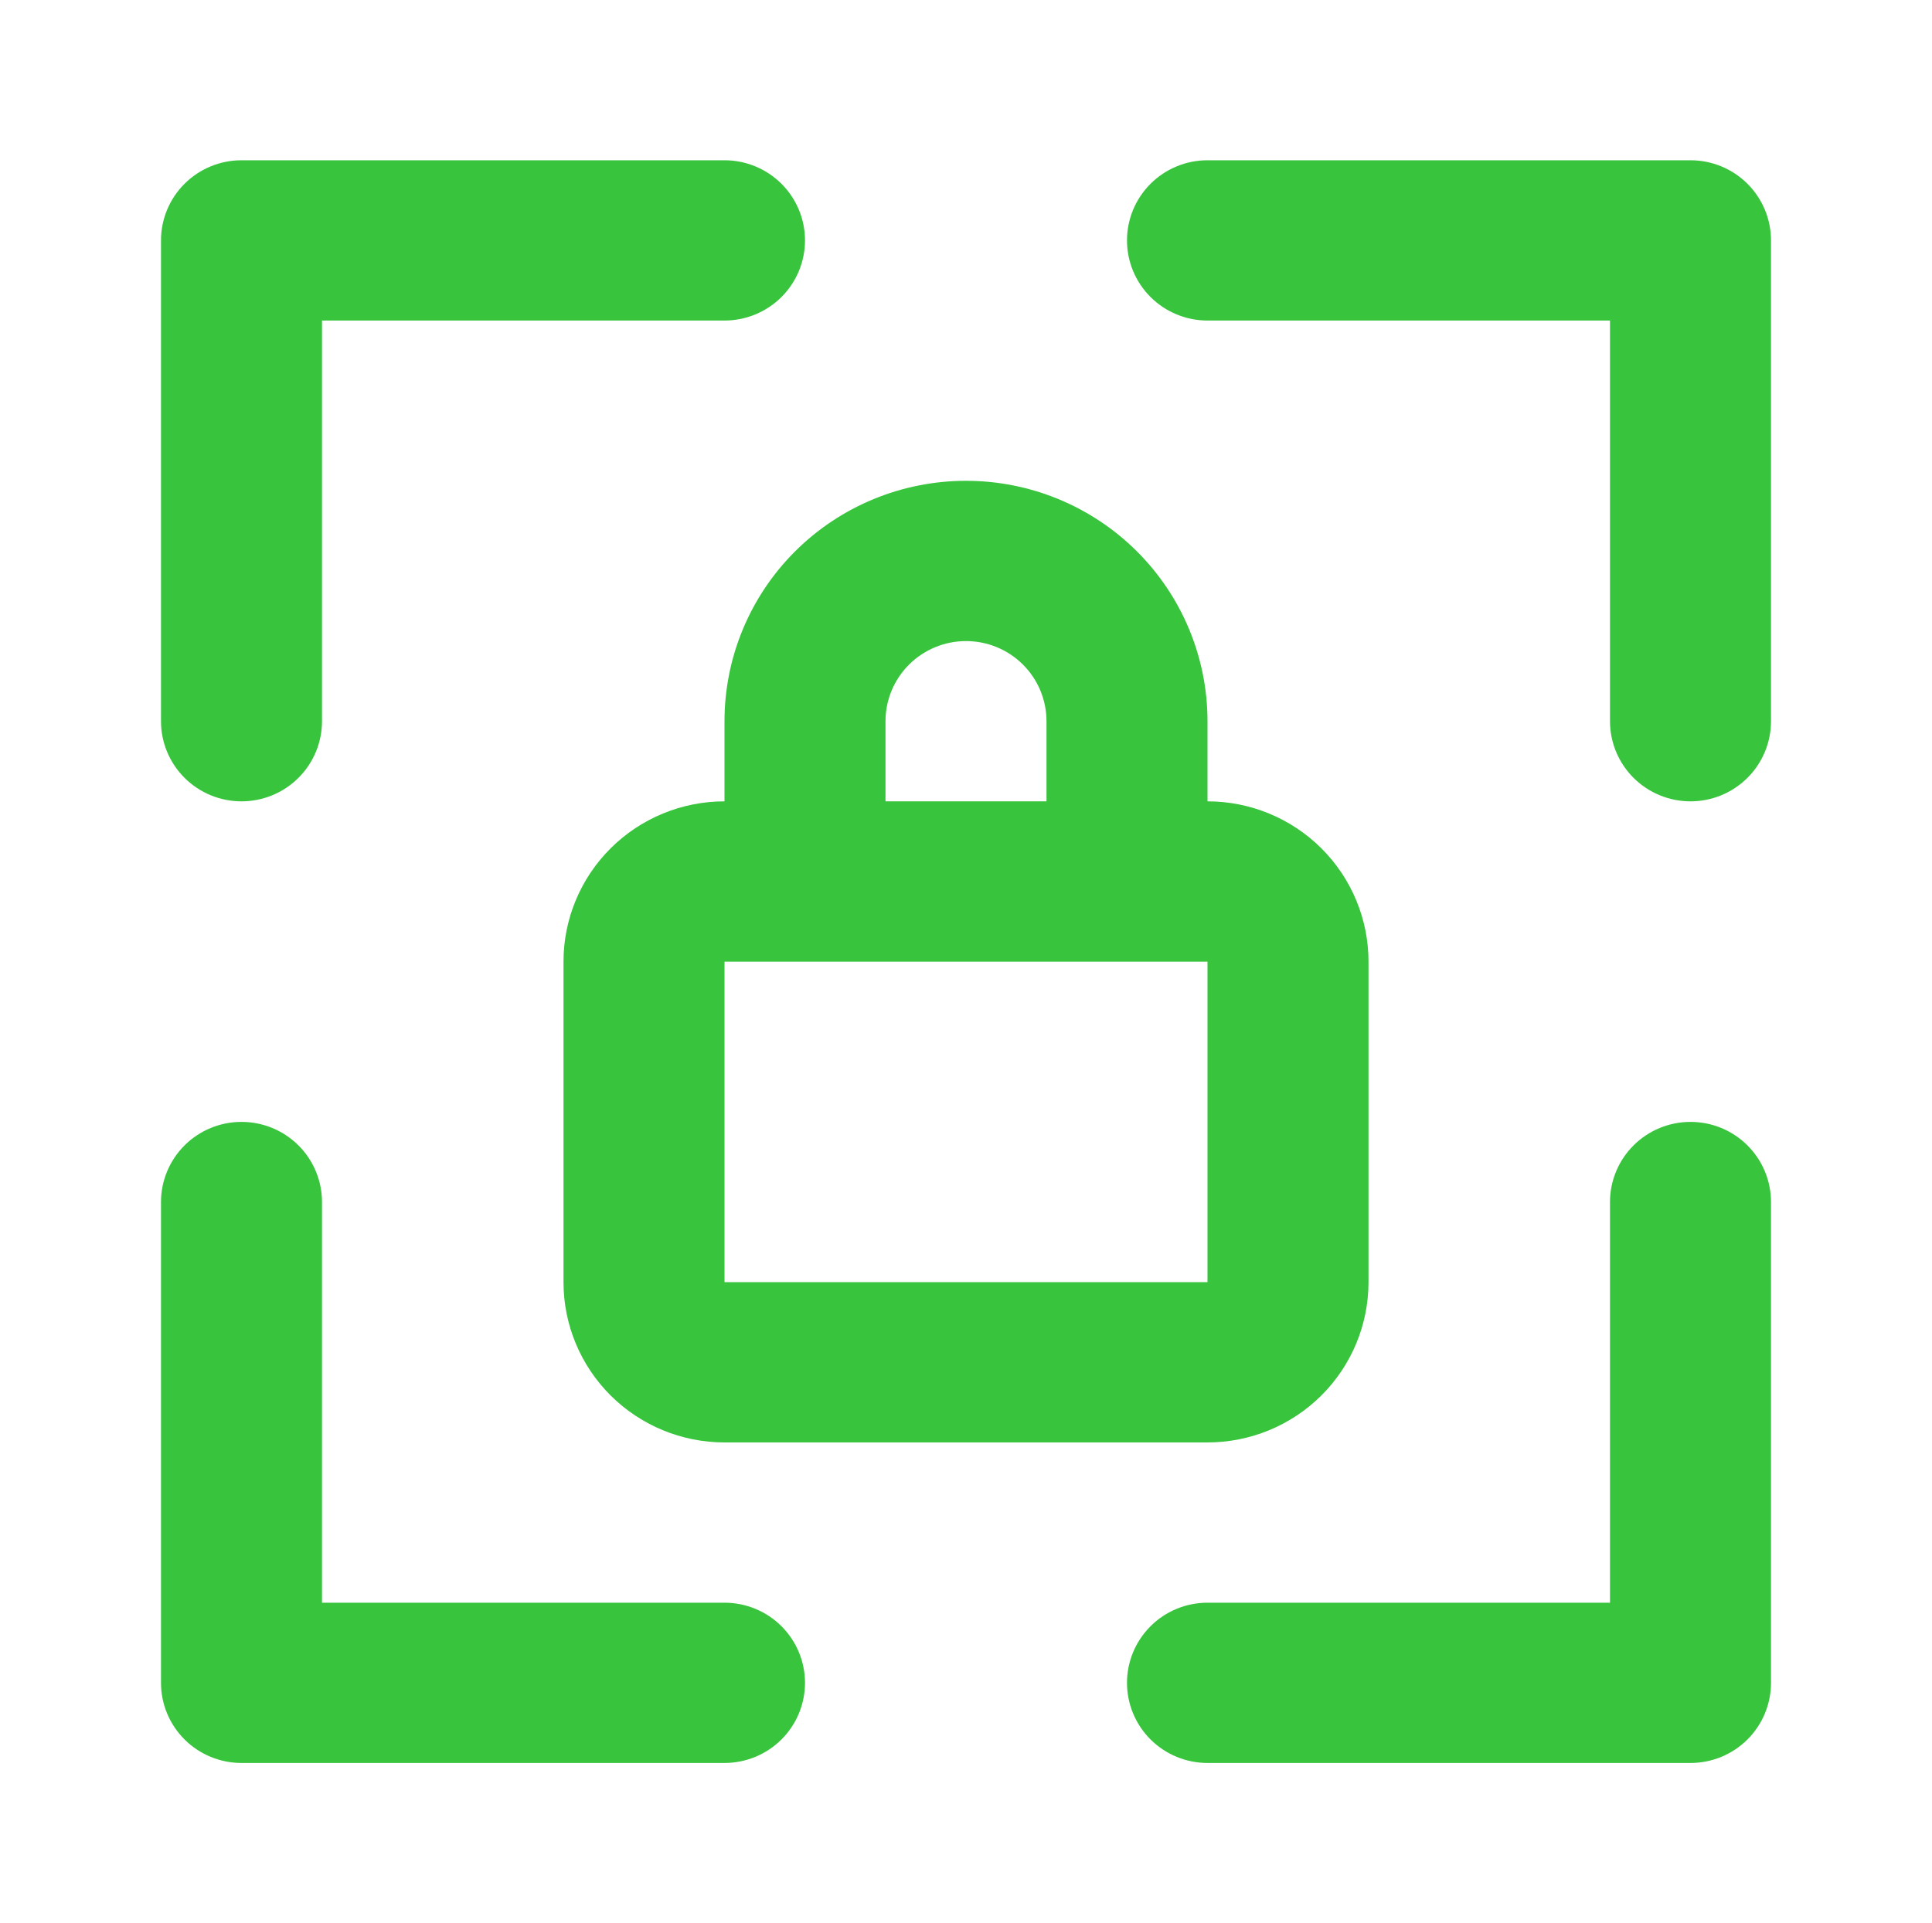 <svg width="234" height="233" viewBox="0 0 234 233" fill="none" xmlns="http://www.w3.org/2000/svg">
<path d="M204.75 19.416H146.25C143.664 19.416 141.184 20.439 139.356 22.26C137.527 24.081 136.5 26.55 136.5 29.125C136.5 31.7 137.527 34.169 139.356 35.99C141.184 37.81 143.664 38.833 146.25 38.833H195V87.375C195 89.95 196.027 92.419 197.856 94.24C199.684 96.06 202.164 97.083 204.75 97.083C207.336 97.083 209.816 96.06 211.644 94.24C213.473 92.419 214.5 89.95 214.5 87.375V29.125C214.5 26.55 213.473 24.081 211.644 22.26C209.816 20.439 207.336 19.416 204.75 19.416V19.416ZM204.75 135.917C202.164 135.917 199.684 136.939 197.856 138.76C196.027 140.581 195 143.05 195 145.625V194.167H146.25C143.664 194.167 141.184 195.189 139.356 197.01C137.527 198.831 136.5 201.3 136.5 203.875C136.5 206.45 137.527 208.919 139.356 210.74C141.184 212.56 143.664 213.583 146.25 213.583H204.75C207.336 213.583 209.816 212.56 211.644 210.74C213.473 208.919 214.5 206.45 214.5 203.875V145.625C214.5 143.05 213.473 140.581 211.644 138.76C209.816 136.939 207.336 135.917 204.75 135.917ZM117 58.25C109.242 58.25 101.803 61.318 96.317 66.78C90.832 72.242 87.75 79.65 87.75 87.375V97.083C82.578 97.083 77.618 99.129 73.961 102.77C70.305 106.412 68.25 111.35 68.25 116.5V155.333C68.25 160.483 70.305 165.422 73.961 169.063C77.618 172.704 82.578 174.75 87.75 174.75H146.25C151.422 174.75 156.382 172.704 160.039 169.063C163.696 165.422 165.75 160.483 165.75 155.333V116.5C165.75 111.35 163.696 106.412 160.039 102.77C156.382 99.129 151.422 97.083 146.25 97.083V87.375C146.25 79.65 143.168 72.242 137.683 66.78C132.197 61.318 124.758 58.25 117 58.25ZM107.25 87.375C107.25 84.8 108.277 82.331 110.106 80.51C111.934 78.689 114.414 77.666 117 77.666C119.586 77.666 122.066 78.689 123.894 80.51C125.723 82.331 126.75 84.8 126.75 87.375V97.083H107.25V87.375ZM146.25 155.333H87.75V116.5H146.25V155.333ZM29.25 97.083C31.836 97.083 34.316 96.06 36.144 94.24C37.973 92.419 39 89.95 39 87.375V38.833H87.75C90.336 38.833 92.816 37.81 94.644 35.99C96.473 34.169 97.5 31.7 97.5 29.125C97.5 26.55 96.473 24.081 94.644 22.26C92.816 20.439 90.336 19.416 87.75 19.416H29.25C26.664 19.416 24.184 20.439 22.356 22.26C20.527 24.081 19.5 26.55 19.5 29.125V87.375C19.5 89.95 20.527 92.419 22.356 94.24C24.184 96.06 26.664 97.083 29.25 97.083ZM87.75 194.167H39V145.625C39 143.05 37.973 140.581 36.144 138.76C34.316 136.939 31.836 135.917 29.25 135.917C26.664 135.917 24.184 136.939 22.356 138.76C20.527 140.581 19.5 143.05 19.5 145.625V203.875C19.5 206.45 20.527 208.919 22.356 210.74C24.184 212.56 26.664 213.583 29.25 213.583H87.75C90.336 213.583 92.816 212.56 94.644 210.74C96.473 208.919 97.5 206.45 97.5 203.875C97.5 201.3 96.473 198.831 94.644 197.01C92.816 195.189 90.336 194.167 87.75 194.167Z" fill="#38C43D"/>
</svg>
